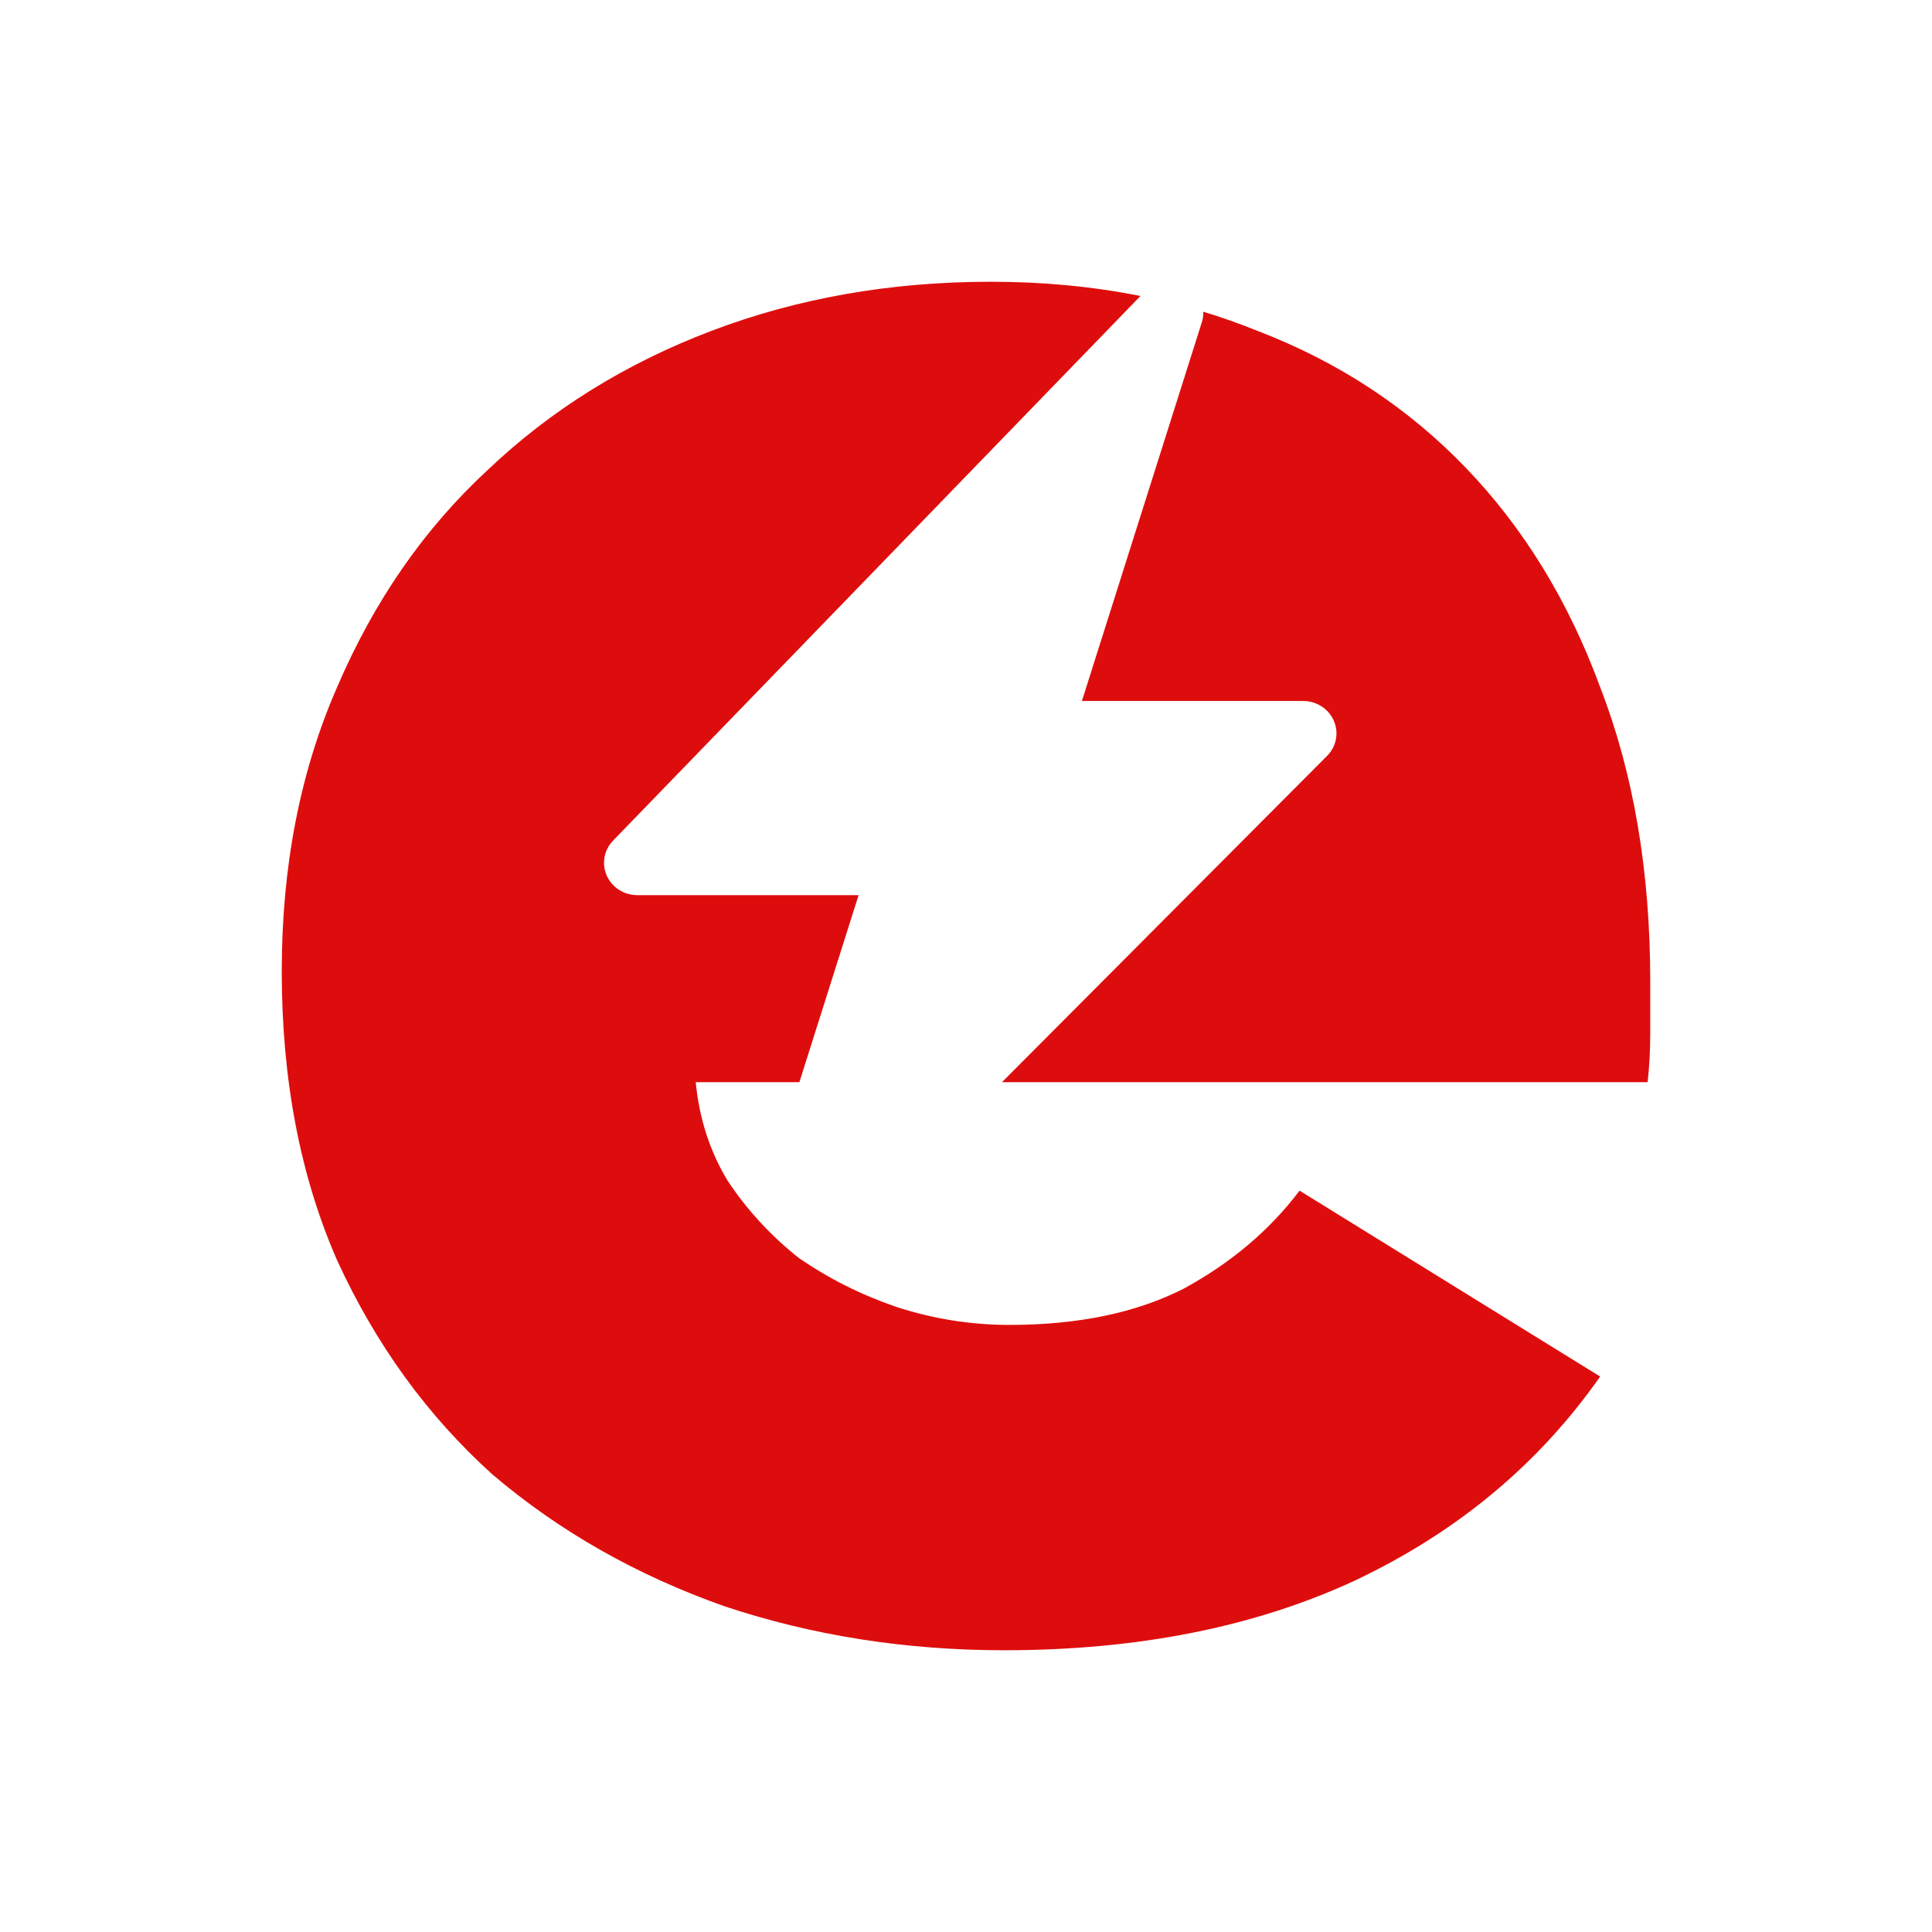 <svg width="192" height="192" viewBox="0 0 192 192" fill="none" xmlns="http://www.w3.org/2000/svg">
<rect width="192" height="192" fill="white"/>
<path fill-rule="evenodd" clip-rule="evenodd" d="M113.336 29.416C108.616 28.472 103.667 28 98.489 28C88.532 28 79.273 29.625 70.713 32.876C62.153 36.126 54.728 40.745 48.439 46.732C42.15 52.548 37.172 59.733 33.503 68.287C29.834 76.669 28 86.078 28 96.513C28 107.291 29.834 116.87 33.503 125.253C37.346 133.635 42.5 140.735 48.963 146.551C55.602 152.196 63.288 156.558 72.023 159.638C80.758 162.546 90.017 164 99.8 164C113.076 164 124.694 161.691 134.651 157.072C144.784 152.282 152.907 145.525 159.021 136.8L129.148 118.325C126.179 122.259 122.335 125.509 117.618 128.075C112.902 130.47 107.137 131.668 100.324 131.668C96.48 131.668 92.725 131.069 89.056 129.872C85.562 128.674 82.33 127.049 79.36 124.996C76.565 122.772 74.207 120.206 72.285 117.298C70.538 114.39 69.49 111.14 69.141 107.547H79.441L85.326 88.959H63.337C62.691 88.959 62.059 88.775 61.519 88.431C60.979 88.086 60.555 87.595 60.298 87.018C60.042 86.441 59.965 85.805 60.078 85.186C60.19 84.567 60.485 83.994 60.929 83.537L113.336 29.416ZM99.574 107.547L131.916 75.086C132.359 74.629 132.655 74.056 132.767 73.438C132.879 72.819 132.802 72.182 132.546 71.606C132.29 71.029 131.865 70.538 131.325 70.193C130.785 69.848 130.153 69.664 129.507 69.665H107.519L119.436 32.028C119.545 31.686 119.593 31.332 119.582 30.98C121.41 31.534 123.202 32.166 124.956 32.876C132.992 35.955 139.892 40.488 145.657 46.475C151.422 52.463 155.877 59.733 159.021 68.287C162.34 76.84 164 86.591 164 97.54V102.672C164 104.382 163.913 106.008 163.738 107.547H99.574Z" fill="#DE0D0D"/>
</svg>
